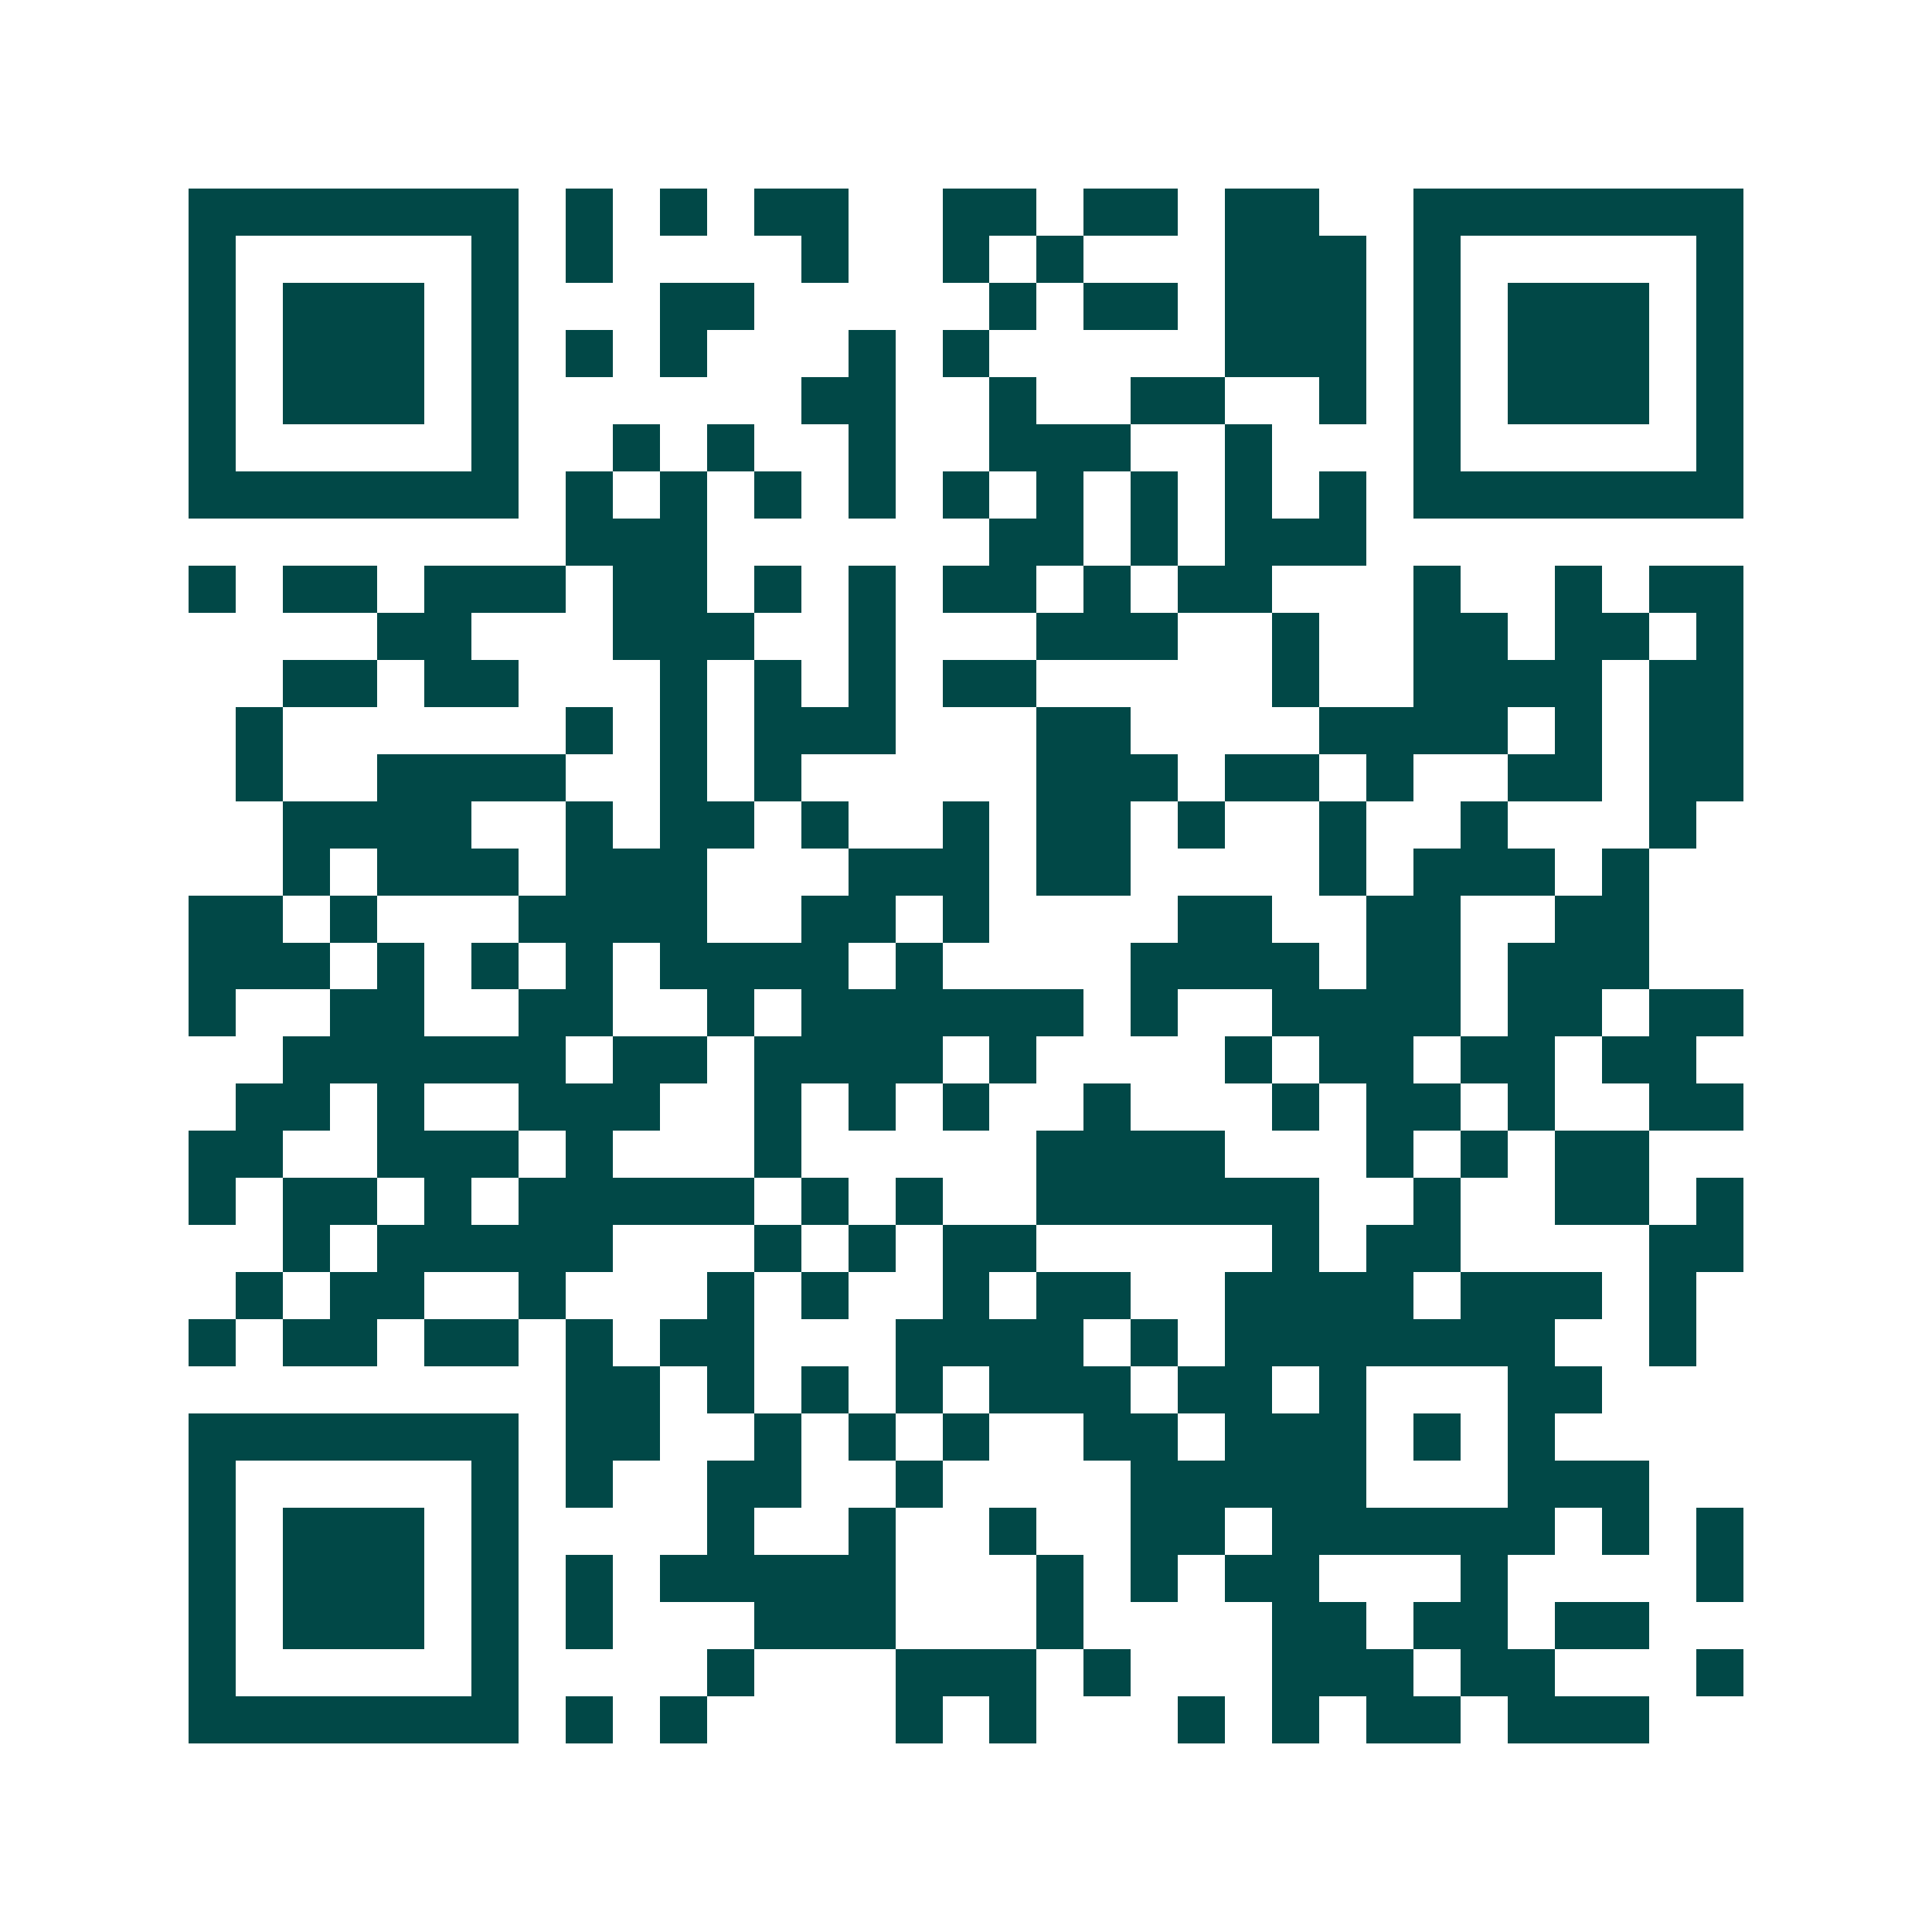 <svg xmlns="http://www.w3.org/2000/svg" width="200" height="200" viewBox="0 0 41 41" shape-rendering="crispEdges"><path fill="#ffffff" d="M0 0h41v41H0z"/><path stroke="#014847" d="M4 4.5h7m1 0h1m1 0h1m1 0h2m2 0h2m1 0h2m1 0h2m2 0h7M4 5.5h1m5 0h1m1 0h1m4 0h1m2 0h1m1 0h1m3 0h3m1 0h1m5 0h1M4 6.5h1m1 0h3m1 0h1m3 0h2m5 0h1m1 0h2m1 0h3m1 0h1m1 0h3m1 0h1M4 7.5h1m1 0h3m1 0h1m1 0h1m1 0h1m3 0h1m1 0h1m5 0h3m1 0h1m1 0h3m1 0h1M4 8.5h1m1 0h3m1 0h1m6 0h2m2 0h1m2 0h2m2 0h1m1 0h1m1 0h3m1 0h1M4 9.5h1m5 0h1m2 0h1m1 0h1m2 0h1m2 0h3m2 0h1m3 0h1m5 0h1M4 10.5h7m1 0h1m1 0h1m1 0h1m1 0h1m1 0h1m1 0h1m1 0h1m1 0h1m1 0h1m1 0h7M12 11.5h3m6 0h2m1 0h1m1 0h3M4 12.5h1m1 0h2m1 0h3m1 0h2m1 0h1m1 0h1m1 0h2m1 0h1m1 0h2m3 0h1m2 0h1m1 0h2M8 13.5h2m3 0h3m2 0h1m3 0h3m2 0h1m2 0h2m1 0h2m1 0h1M6 14.5h2m1 0h2m3 0h1m1 0h1m1 0h1m1 0h2m5 0h1m2 0h4m1 0h2M5 15.5h1m6 0h1m1 0h1m1 0h3m3 0h2m4 0h4m1 0h1m1 0h2M5 16.5h1m2 0h4m2 0h1m1 0h1m5 0h3m1 0h2m1 0h1m2 0h2m1 0h2M6 17.5h4m2 0h1m1 0h2m1 0h1m2 0h1m1 0h2m1 0h1m2 0h1m2 0h1m3 0h1M6 18.5h1m1 0h3m1 0h3m3 0h3m1 0h2m4 0h1m1 0h3m1 0h1M4 19.5h2m1 0h1m3 0h4m2 0h2m1 0h1m4 0h2m2 0h2m2 0h2M4 20.5h3m1 0h1m1 0h1m1 0h1m1 0h4m1 0h1m4 0h4m1 0h2m1 0h3M4 21.5h1m2 0h2m2 0h2m2 0h1m1 0h6m1 0h1m2 0h4m1 0h2m1 0h2M6 22.5h6m1 0h2m1 0h4m1 0h1m4 0h1m1 0h2m1 0h2m1 0h2M5 23.5h2m1 0h1m2 0h3m2 0h1m1 0h1m1 0h1m2 0h1m3 0h1m1 0h2m1 0h1m2 0h2M4 24.5h2m2 0h3m1 0h1m3 0h1m5 0h4m3 0h1m1 0h1m1 0h2M4 25.5h1m1 0h2m1 0h1m1 0h5m1 0h1m1 0h1m2 0h6m2 0h1m2 0h2m1 0h1M6 26.5h1m1 0h5m3 0h1m1 0h1m1 0h2m5 0h1m1 0h2m4 0h2M5 27.5h1m1 0h2m2 0h1m3 0h1m1 0h1m2 0h1m1 0h2m2 0h4m1 0h3m1 0h1M4 28.5h1m1 0h2m1 0h2m1 0h1m1 0h2m3 0h4m1 0h1m1 0h7m2 0h1M12 29.5h2m1 0h1m1 0h1m1 0h1m1 0h3m1 0h2m1 0h1m3 0h2M4 30.5h7m1 0h2m2 0h1m1 0h1m1 0h1m2 0h2m1 0h3m1 0h1m1 0h1M4 31.5h1m5 0h1m1 0h1m2 0h2m2 0h1m4 0h5m3 0h3M4 32.5h1m1 0h3m1 0h1m4 0h1m2 0h1m2 0h1m2 0h2m1 0h6m1 0h1m1 0h1M4 33.5h1m1 0h3m1 0h1m1 0h1m1 0h5m3 0h1m1 0h1m1 0h2m3 0h1m4 0h1M4 34.5h1m1 0h3m1 0h1m1 0h1m3 0h3m3 0h1m4 0h2m1 0h2m1 0h2M4 35.5h1m5 0h1m4 0h1m3 0h3m1 0h1m3 0h3m1 0h2m3 0h1M4 36.5h7m1 0h1m1 0h1m4 0h1m1 0h1m3 0h1m1 0h1m1 0h2m1 0h3"/></svg>
